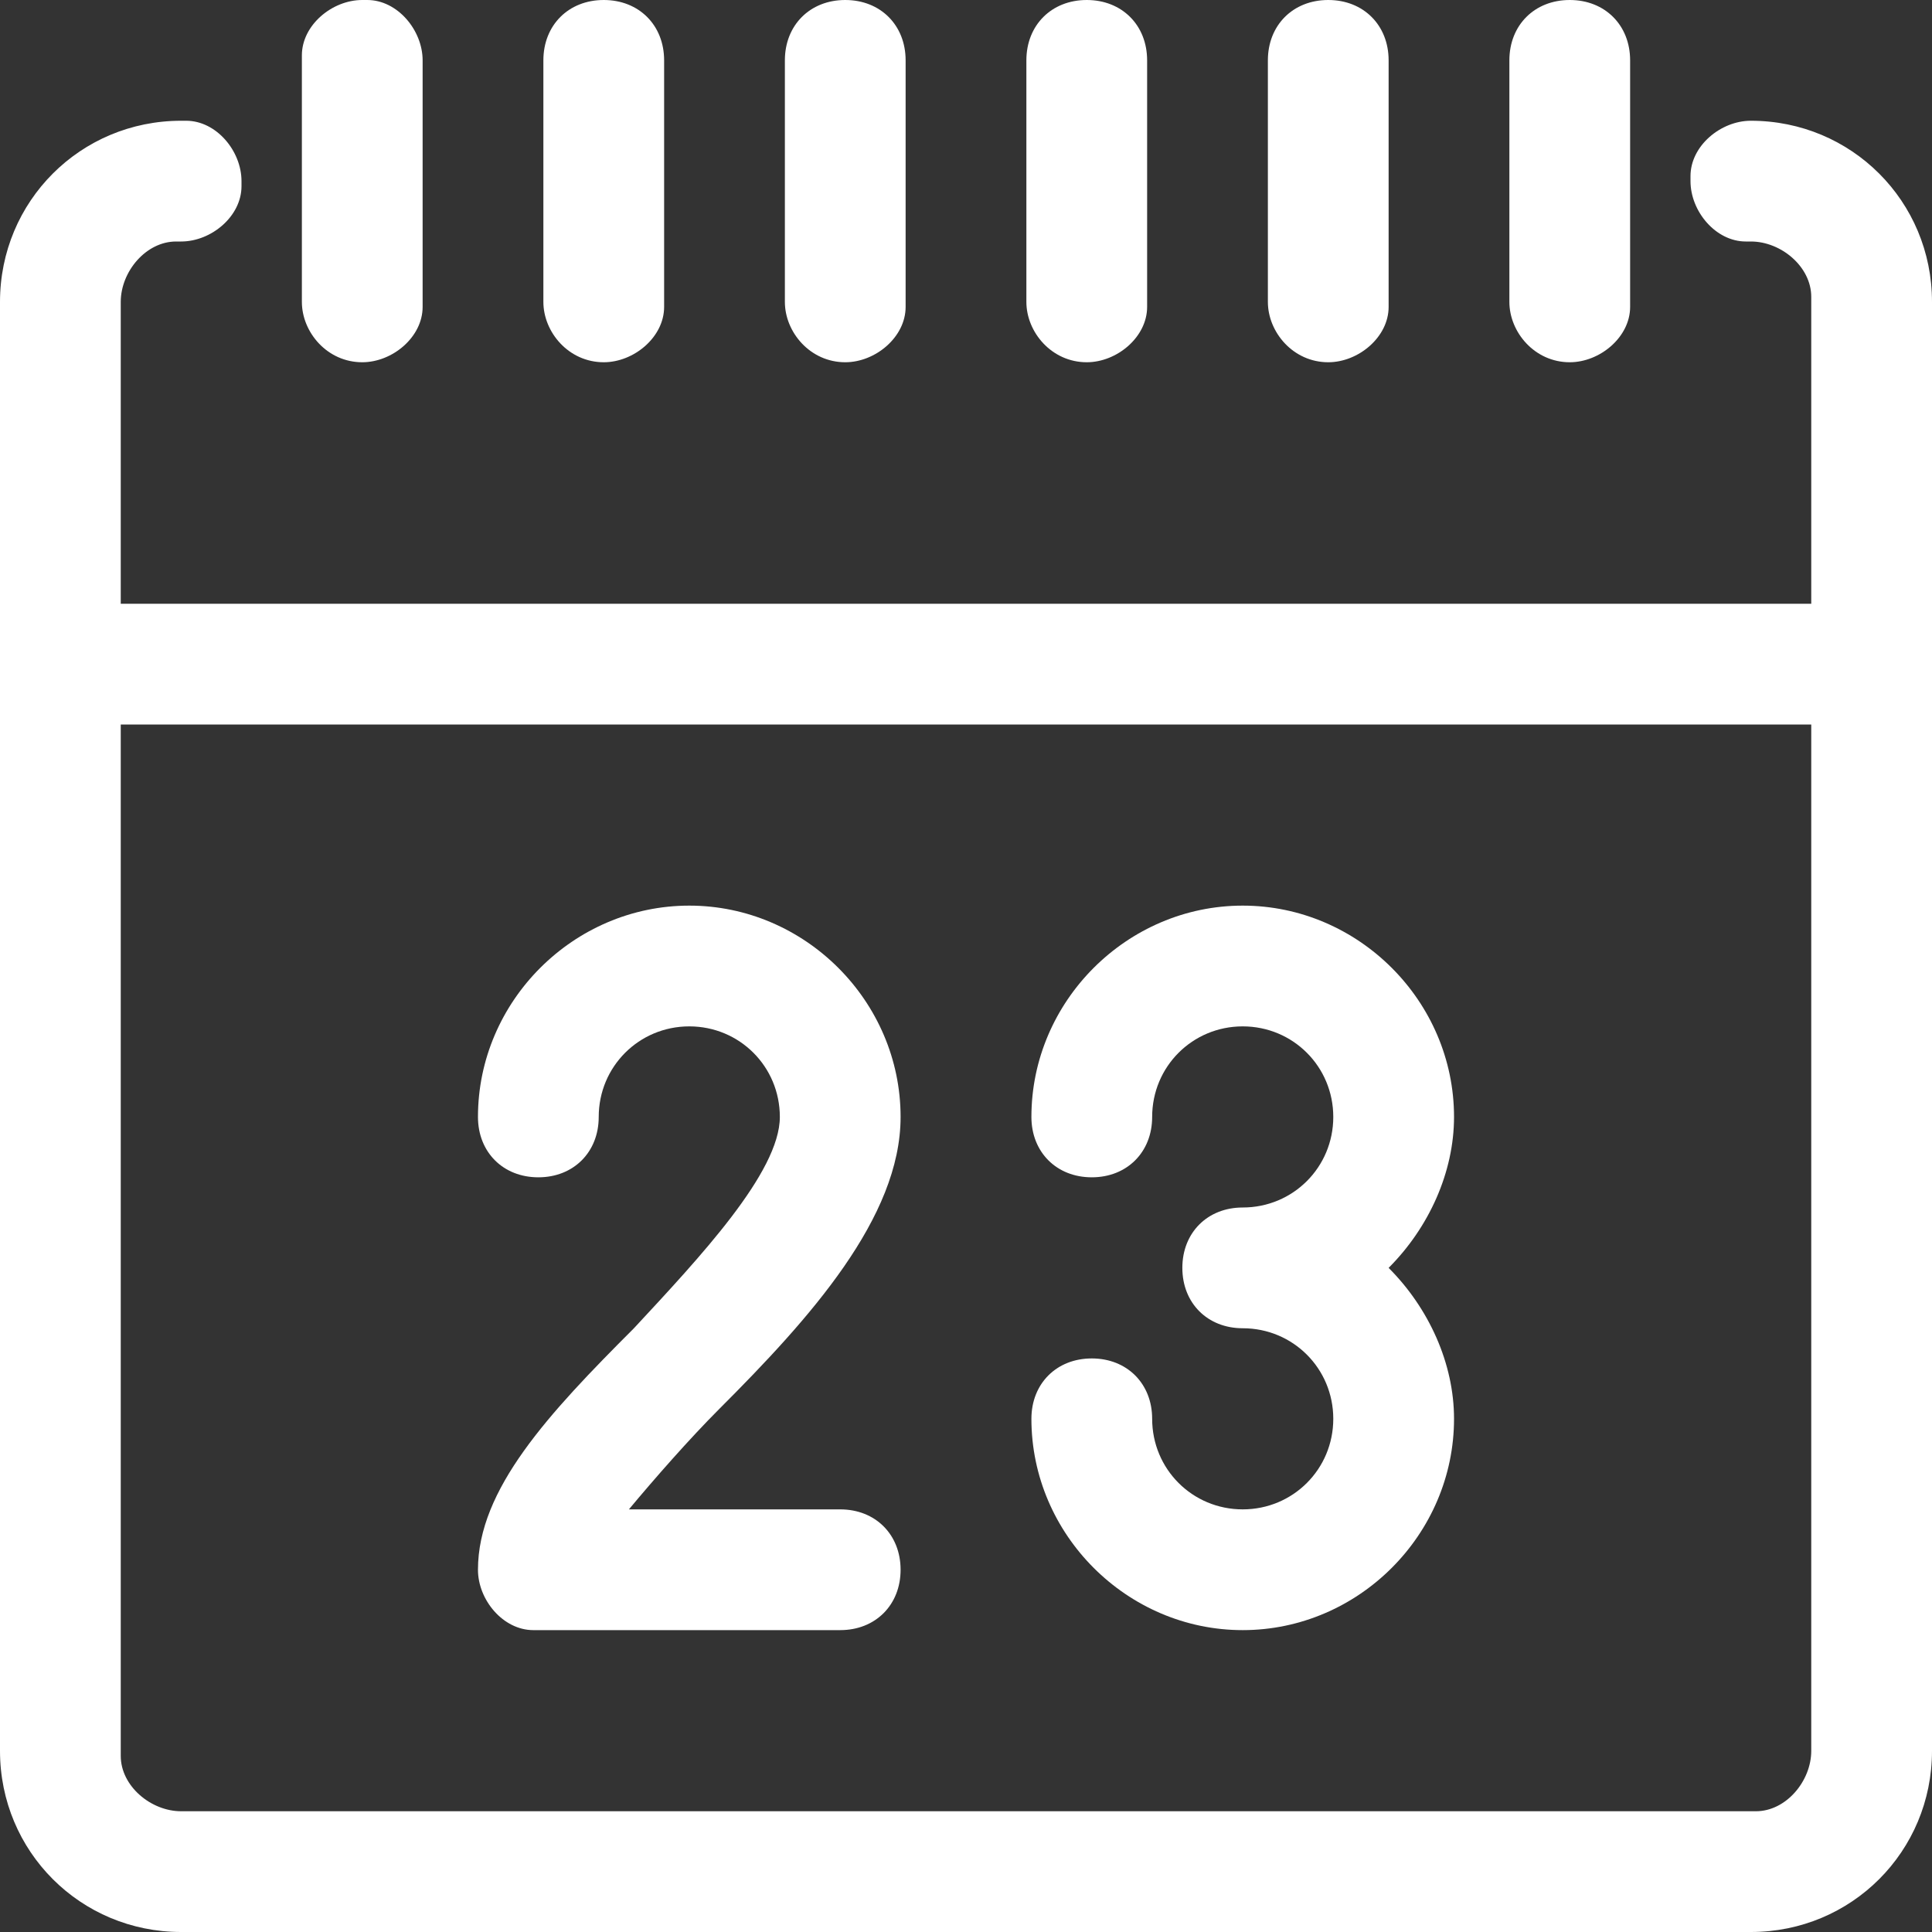 <?xml version="1.0" encoding="utf-8"?>
<!-- Generator: Adobe Illustrator 26.0.2, SVG Export Plug-In . SVG Version: 6.00 Build 0)  -->
<svg version="1.1" id="Calque_1" xmlns="http://www.w3.org/2000/svg" xmlns:xlink="http://www.w3.org/1999/xlink" x="0px" y="0px"
	 viewBox="0 0 38.4 38.4" style="enable-background:new 0 0 38.4 38.4;" xml:space="preserve">
<rect x="0" y="0" width="38.4" height="38.4" fill="#333333" stroke="none"/>
<style type="text/css">
	.st0{fill:#FFFFFF;}
</style>
<path class="st0" d="M34.8,2.4c-0.6,0-1.2,0.5-1.2,1.1v0.1c0,0.6,0.5,1.2,1.1,1.2h0.1c0.6,0,1.2,0.5,1.2,1.1V12H2.4V6
	c0-0.6,0.5-1.2,1.1-1.2h0.1c0.6,0,1.2-0.5,1.2-1.1V3.6c0-0.6-0.5-1.2-1.1-1.2H3.6C1.6,2.4,0,4,0,6v28.8c0,2,1.6,3.6,3.6,3.6h31.2
	c2,0,3.6-1.6,3.6-3.6V6C38.4,4,36.8,2.4,34.8,2.4z M36,34.8c0,0.6-0.5,1.2-1.1,1.2H3.6c-0.6,0-1.2-0.5-1.2-1.1V14.4H36V34.8z
	 M7.2,7.2c0.6,0,1.2-0.5,1.2-1.1V1.2C8.4,0.6,7.9,0,7.3,0H7.2C6.6,0,6,0.5,6,1.1V6C6,6.6,6.5,7.2,7.2,7.2C7.1,7.2,7.2,7.2,7.2,7.2z
	 M12,7.2c0.6,0,1.2-0.5,1.2-1.1V1.2C13.2,0.5,12.7,0,12,0s-1.2,0.5-1.2,1.2V6C10.8,6.6,11.3,7.2,12,7.2C11.9,7.2,12,7.2,12,7.2z
	 M16.8,7.2c0.6,0,1.2-0.5,1.2-1.1V1.2C18,0.5,17.5,0,16.8,0s-1.2,0.5-1.2,1.2V6C15.6,6.6,16.1,7.2,16.8,7.2
	C16.7,7.2,16.8,7.2,16.8,7.2z M21.6,7.2c0.6,0,1.2-0.5,1.2-1.1V1.2c0-0.7-0.5-1.2-1.2-1.2s-1.2,0.5-1.2,1.2V6
	C20.4,6.6,20.9,7.2,21.6,7.2C21.5,7.2,21.6,7.2,21.6,7.2z M26.4,7.2c0.6,0,1.2-0.5,1.2-1.1V1.2c0-0.7-0.5-1.2-1.2-1.2
	s-1.2,0.5-1.2,1.2V6C25.2,6.6,25.7,7.2,26.4,7.2C26.3,7.2,26.4,7.2,26.4,7.2z M31.2,7.2c0.6,0,1.2-0.5,1.2-1.1V1.2
	c0-0.7-0.5-1.2-1.2-1.2S30,0.5,30,1.2V6C30,6.6,30.5,7.2,31.2,7.2C31.1,7.2,31.2,7.2,31.2,7.2z"/>
<path class="st0" d="M9.5,31.2c0,0.6,0.5,1.2,1.1,1.2h6.1c0.7,0,1.2-0.5,1.2-1.2S17.4,30,16.7,30h-4.2c0.5-0.6,1.2-1.4,1.8-2
	c1.8-1.8,3.6-3.8,3.6-5.8c0-2.3-1.9-4.2-4.2-4.2s-4.2,1.9-4.2,4.2c0,0.7,0.5,1.2,1.2,1.2s1.2-0.5,1.2-1.2c0-1,0.8-1.8,1.8-1.8
	s1.8,0.8,1.8,1.8c0,1.1-1.6,2.8-2.9,4.2C10.9,28.1,9.5,29.6,9.5,31.2z"/>
<path class="st0" d="M24.7,30c-1,0-1.8-0.8-1.8-1.8c0-0.7-0.5-1.2-1.2-1.2s-1.2,0.5-1.2,1.2c0,2.3,1.9,4.2,4.2,4.2s4.2-1.9,4.2-4.2
	c0-1.1-0.5-2.2-1.3-3c0.8-0.8,1.3-1.9,1.3-3c0-2.3-1.9-4.2-4.2-4.2s-4.2,1.9-4.2,4.2c0,0.7,0.5,1.2,1.2,1.2s1.2-0.5,1.2-1.2
	c0-1,0.8-1.8,1.8-1.8s1.8,0.8,1.8,1.8S25.7,24,24.7,24c-0.7,0-1.2,0.5-1.2,1.2s0.5,1.2,1.2,1.2c1,0,1.8,0.8,1.8,1.8S25.7,30,24.7,30
	z"/>
</svg>
